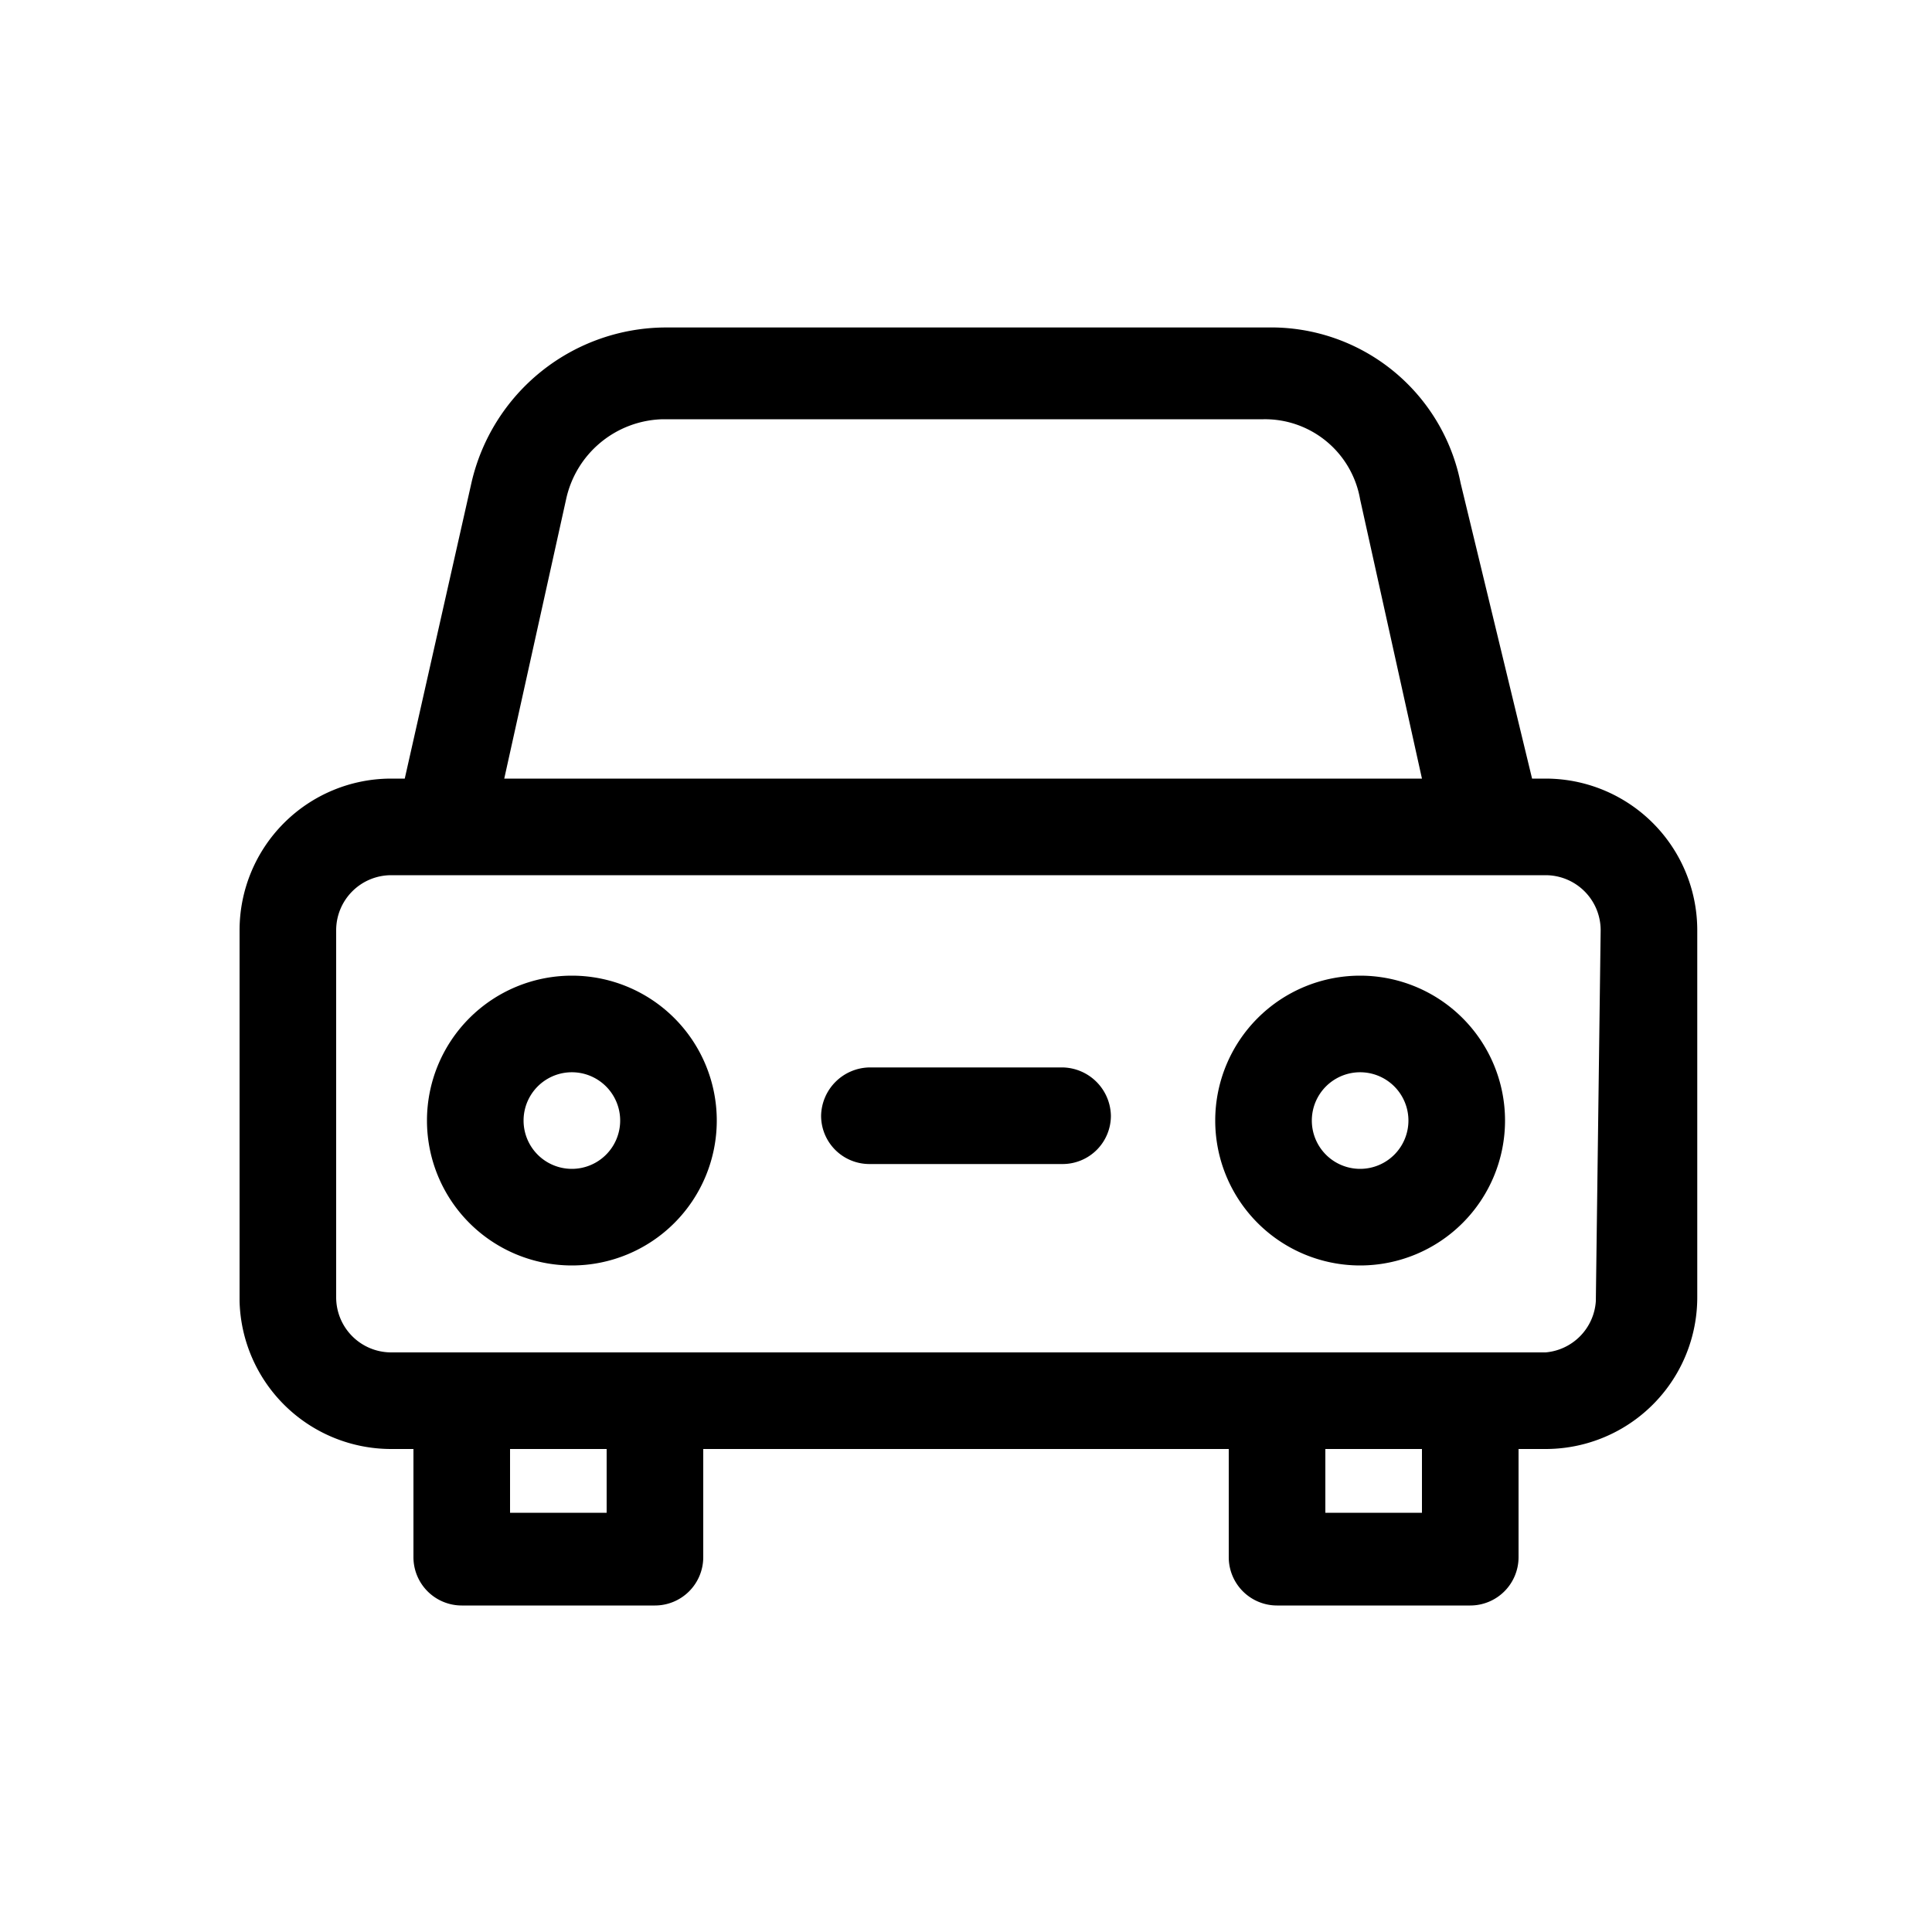 <?xml version="1.0" encoding="utf-8"?>
<svg xmlns="http://www.w3.org/2000/svg" viewBox="0 0 20 20">
  <defs>
    <style>.cls-1{fill:none;}</style>
  </defs>
  <title>carRental</title>
  <g data-name="Calque 2" id="Calque_2">
    <g data-name="Calque 1" id="Calque_1-2">
      <rect class="cls-1" height="20" width="20"/>
      <path d="M16,8.06h-.14L15.12,5a2,2,0,0,0-2-1.61H6.89A2.07,2.07,0,0,0,4.88,5L4.19,8.06H4.05A1.57,1.57,0,0,0,2.48,9.63v3.84A1.57,1.57,0,0,0,4.05,15h.23v1.12a.5.5,0,0,0,.5.5h2a.5.5,0,0,0,.5-.5V15h5.44v1.12a.5.5,0,0,0,.5.5h2a.5.5,0,0,0,.5-.5V15H16a1.57,1.57,0,0,0,1.57-1.57V9.63A1.57,1.57,0,0,0,16,8.06ZM5.86,5.17a1.05,1.05,0,0,1,1-.83h6.22a1,1,0,0,1,1,.83l.64,2.89H5.22Zm.42,10.49h-1V15h1Zm8.44,0h-1V15h1Zm1.8-2.19A.57.57,0,0,1,16,14H4.05a.57.57,0,0,1-.57-.57V9.63a.57.57,0,0,1,.57-.57H16a.57.57,0,0,1,.57.57Z"/>
      <path d="M5.92,10.1a1.5,1.5,0,1,0,1.5,1.5A1.5,1.5,0,0,0,5.92,10.1Zm0,2a.5.5,0,0,1-.5-.5.5.5,0,0,1,1,0A.5.5,0,0,1,5.92,12.1Z"/>
      <path d="M14.08,10.1a1.5,1.5,0,1,0,1.5,1.5A1.5,1.5,0,0,0,14.08,10.1Zm0,2a.5.5,0,0,1-.5-.5.5.5,0,0,1,1,0A.5.5,0,0,1,14.08,12.1Z"/>
      <path d="M11,11.05H9a.51.51,0,0,0-.5.5.5.5,0,0,0,.5.5h2a.5.5,0,0,0,.5-.5A.51.51,0,0,0,11,11.05Z"/>
    </g>
  </g>
</svg>